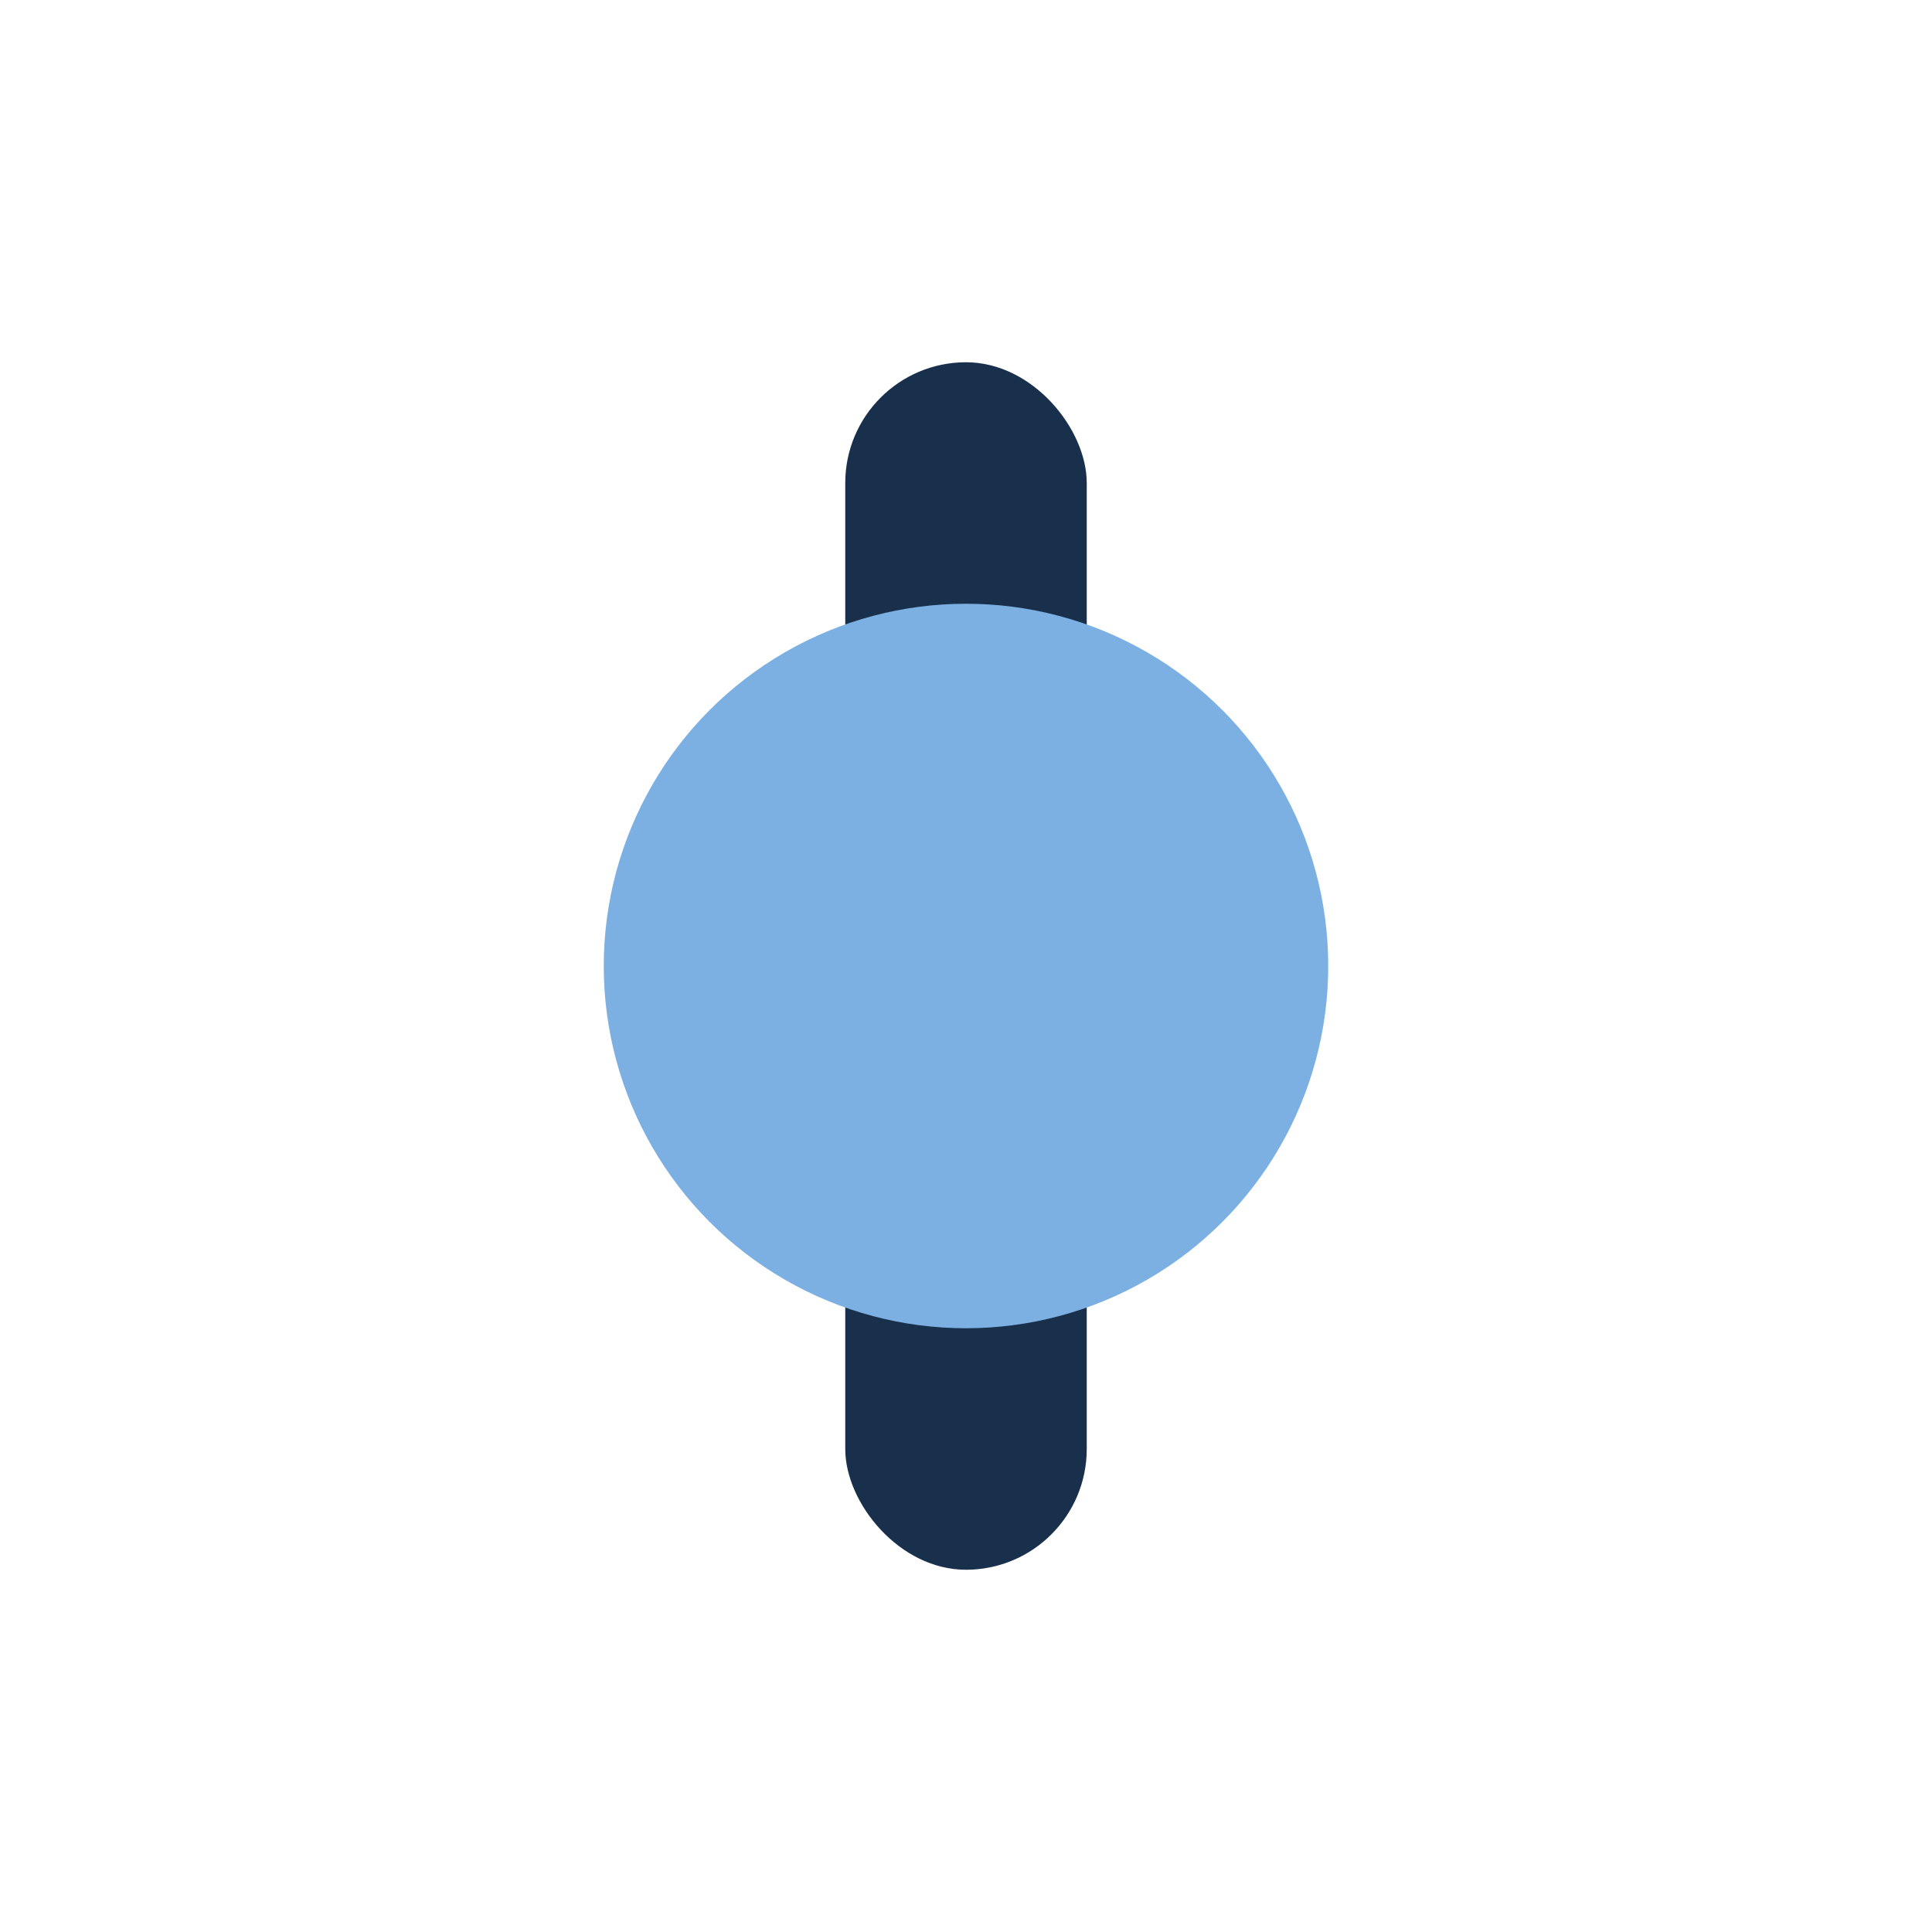 <?xml version="1.0" encoding="UTF-8"?>
<svg xmlns="http://www.w3.org/2000/svg" width="32" height="32" viewBox="0 0 32 32"><rect x="14" y="6" width="4" height="20" rx="2" fill="#19304D"/><circle cx="16" cy="16" r="6" fill="#7DB0E2"/></svg>